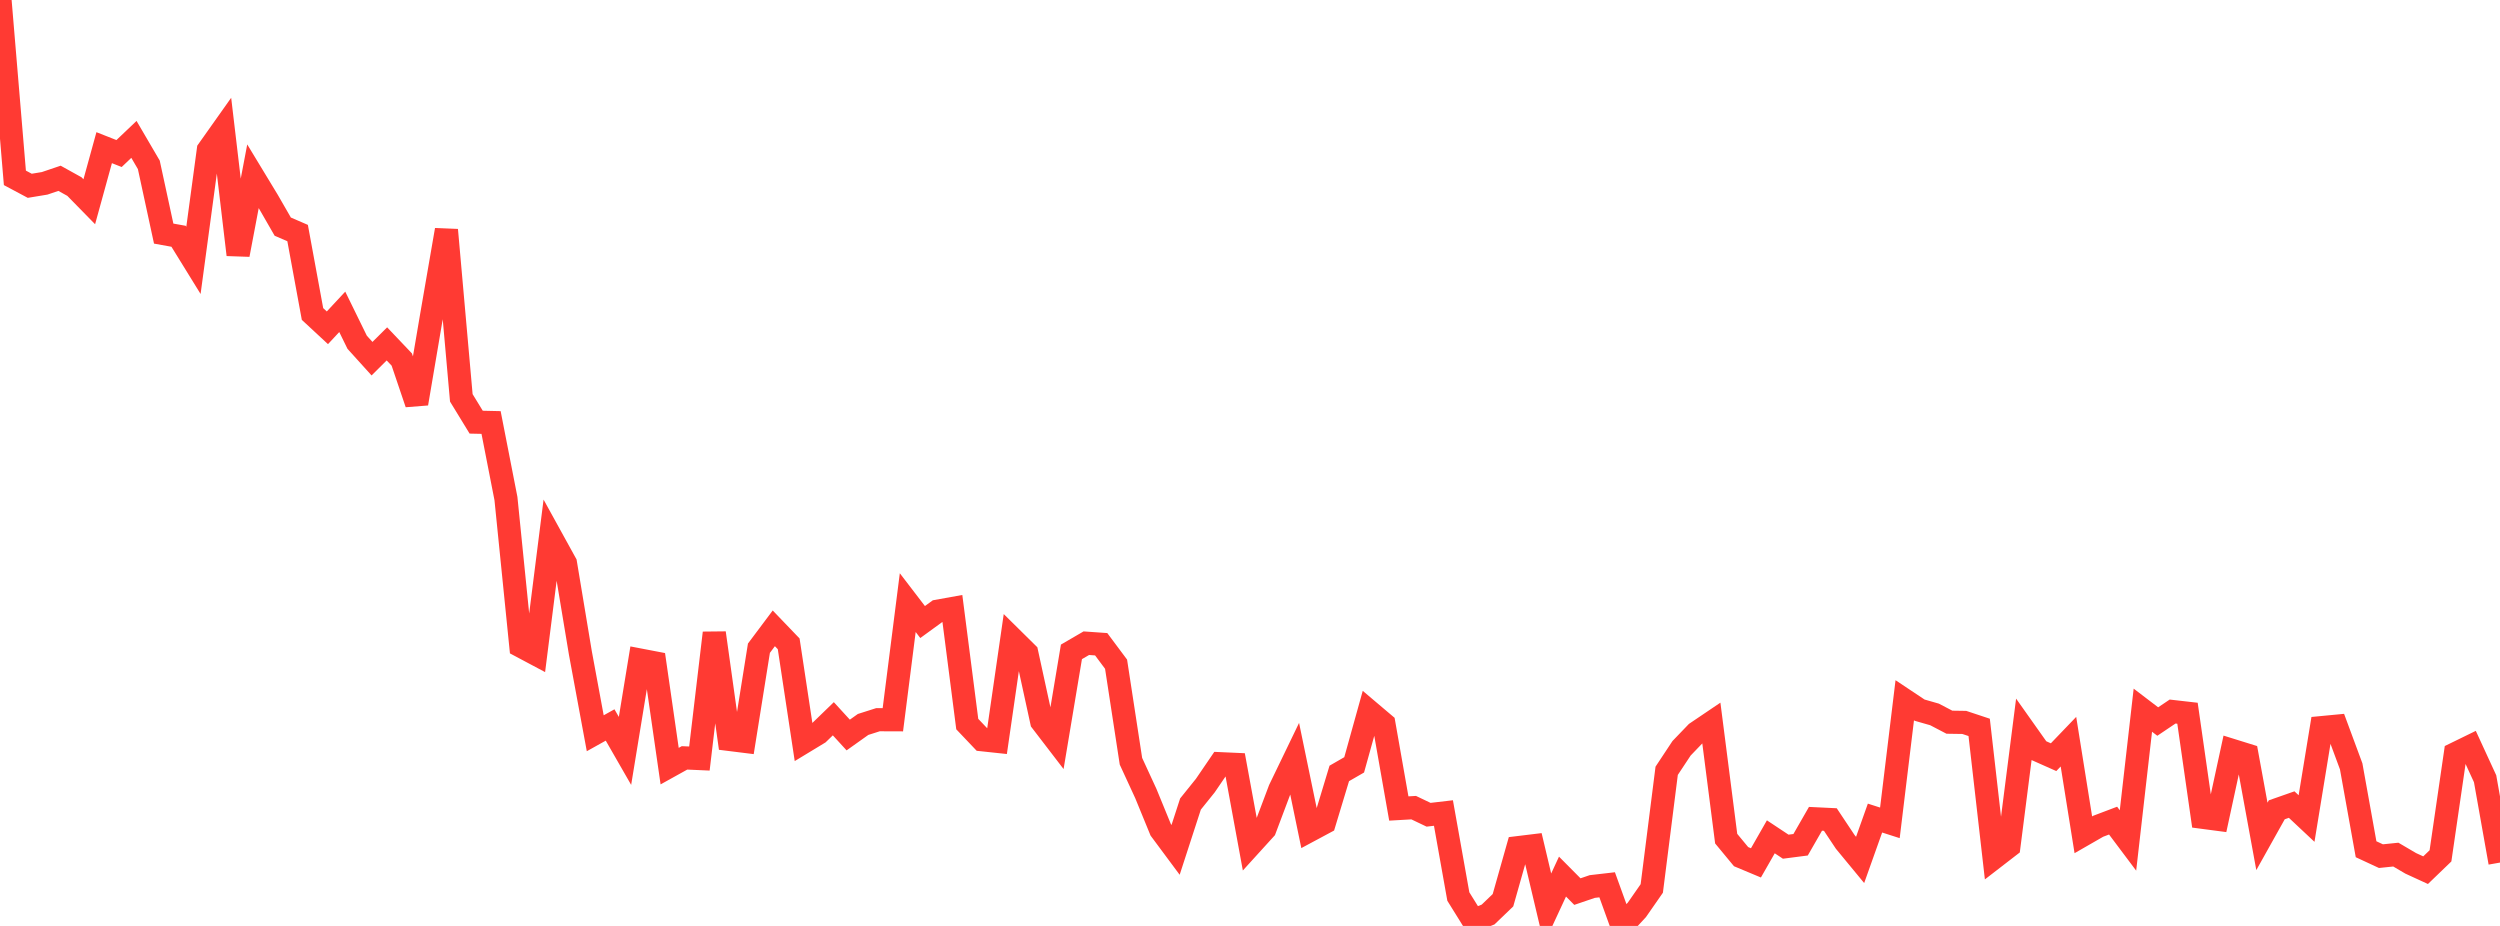 <?xml version="1.0" standalone="no"?>
<!DOCTYPE svg PUBLIC "-//W3C//DTD SVG 1.1//EN" "http://www.w3.org/Graphics/SVG/1.1/DTD/svg11.dtd">

<svg width="135" height="50" viewBox="0 0 135 50" preserveAspectRatio="none" 
  xmlns="http://www.w3.org/2000/svg"
  xmlns:xlink="http://www.w3.org/1999/xlink">


<polyline points="0.0, 0.0 0.804, 9.604 1.607, 10.033 2.411, 9.9 3.214, 9.628 4.018, 10.074 4.821, 10.894 5.625, 7.974 6.429, 8.291 7.232, 7.527 8.036, 8.902 8.839, 12.614 9.643, 12.759 10.446, 14.06 11.25, 8.103 12.054, 6.968 12.857, 13.754 13.661, 9.516 14.464, 10.841 15.268, 12.238 16.071, 12.585 16.875, 16.955 17.679, 17.701 18.482, 16.839 19.286, 18.481 20.089, 19.369 20.893, 18.57 21.696, 19.415 22.5, 21.791 23.304, 17.06 24.107, 12.417 24.911, 21.484 25.714, 22.797 26.518, 22.815 27.321, 26.922 28.125, 34.888 28.929, 35.316 29.732, 28.961 30.536, 30.42 31.339, 35.252 32.143, 39.596 32.946, 39.148 33.75, 40.549 34.554, 35.641 35.357, 35.795 36.161, 41.371 36.964, 40.925 37.768, 40.961 38.571, 34.179 39.375, 39.928 40.179, 40.028 40.982, 35.003 41.786, 33.93 42.589, 34.767 43.393, 40.078 44.196, 39.591 45.0, 38.813 45.804, 39.691 46.607, 39.12 47.411, 38.864 48.214, 38.867 49.018, 32.542 49.821, 33.59 50.625, 33.005 51.429, 32.86 52.232, 39.1 53.036, 39.946 53.839, 40.032 54.643, 34.474 55.446, 35.267 56.25, 38.959 57.054, 40.007 57.857, 35.201 58.661, 34.733 59.464, 34.789 60.268, 35.867 61.071, 41.107 61.875, 42.85 62.679, 44.812 63.482, 45.893 64.286, 43.418 65.089, 42.419 65.893, 41.24 66.696, 41.276 67.5, 45.652 68.304, 44.767 69.107, 42.635 69.911, 40.969 70.714, 44.851 71.518, 44.42 72.321, 41.765 73.125, 41.302 73.929, 38.413 74.732, 39.093 75.536, 43.659 76.339, 43.613 77.143, 43.997 77.946, 43.903 78.75, 48.412 79.554, 49.706 80.357, 49.384 81.161, 48.612 81.964, 45.774 82.768, 45.676 83.571, 49.07 84.375, 47.336 85.179, 48.146 85.982, 47.872 86.786, 47.779 87.589, 50.0 88.393, 49.131 89.196, 47.976 90.0, 41.623 90.804, 40.408 91.607, 39.572 92.411, 39.029 93.214, 45.287 94.018, 46.259 94.821, 46.595 95.625, 45.188 96.429, 45.721 97.232, 45.617 98.036, 44.216 98.839, 44.255 99.643, 45.463 100.446, 46.436 101.25, 44.176 102.054, 44.434 102.857, 37.814 103.661, 38.349 104.464, 38.579 105.268, 38.999 106.071, 39.011 106.875, 39.278 107.679, 46.316 108.482, 45.696 109.286, 39.396 110.089, 40.53 110.893, 40.888 111.696, 40.051 112.5, 45.079 113.304, 44.617 114.107, 44.313 114.911, 45.384 115.714, 38.35 116.518, 38.963 117.321, 38.423 118.125, 38.515 118.929, 44.132 119.732, 44.238 120.536, 40.522 121.339, 40.772 122.143, 45.165 122.946, 43.729 123.75, 43.447 124.554, 44.201 125.357, 39.292 126.161, 39.215 126.964, 41.384 127.768, 45.859 128.571, 46.232 129.375, 46.149 130.179, 46.621 130.982, 46.99 131.786, 46.216 132.589, 40.702 133.393, 40.309 134.196, 42.053 135.0, 46.579" fill="none" stroke="#ff3a33" stroke-width="1.25"/>

</svg>